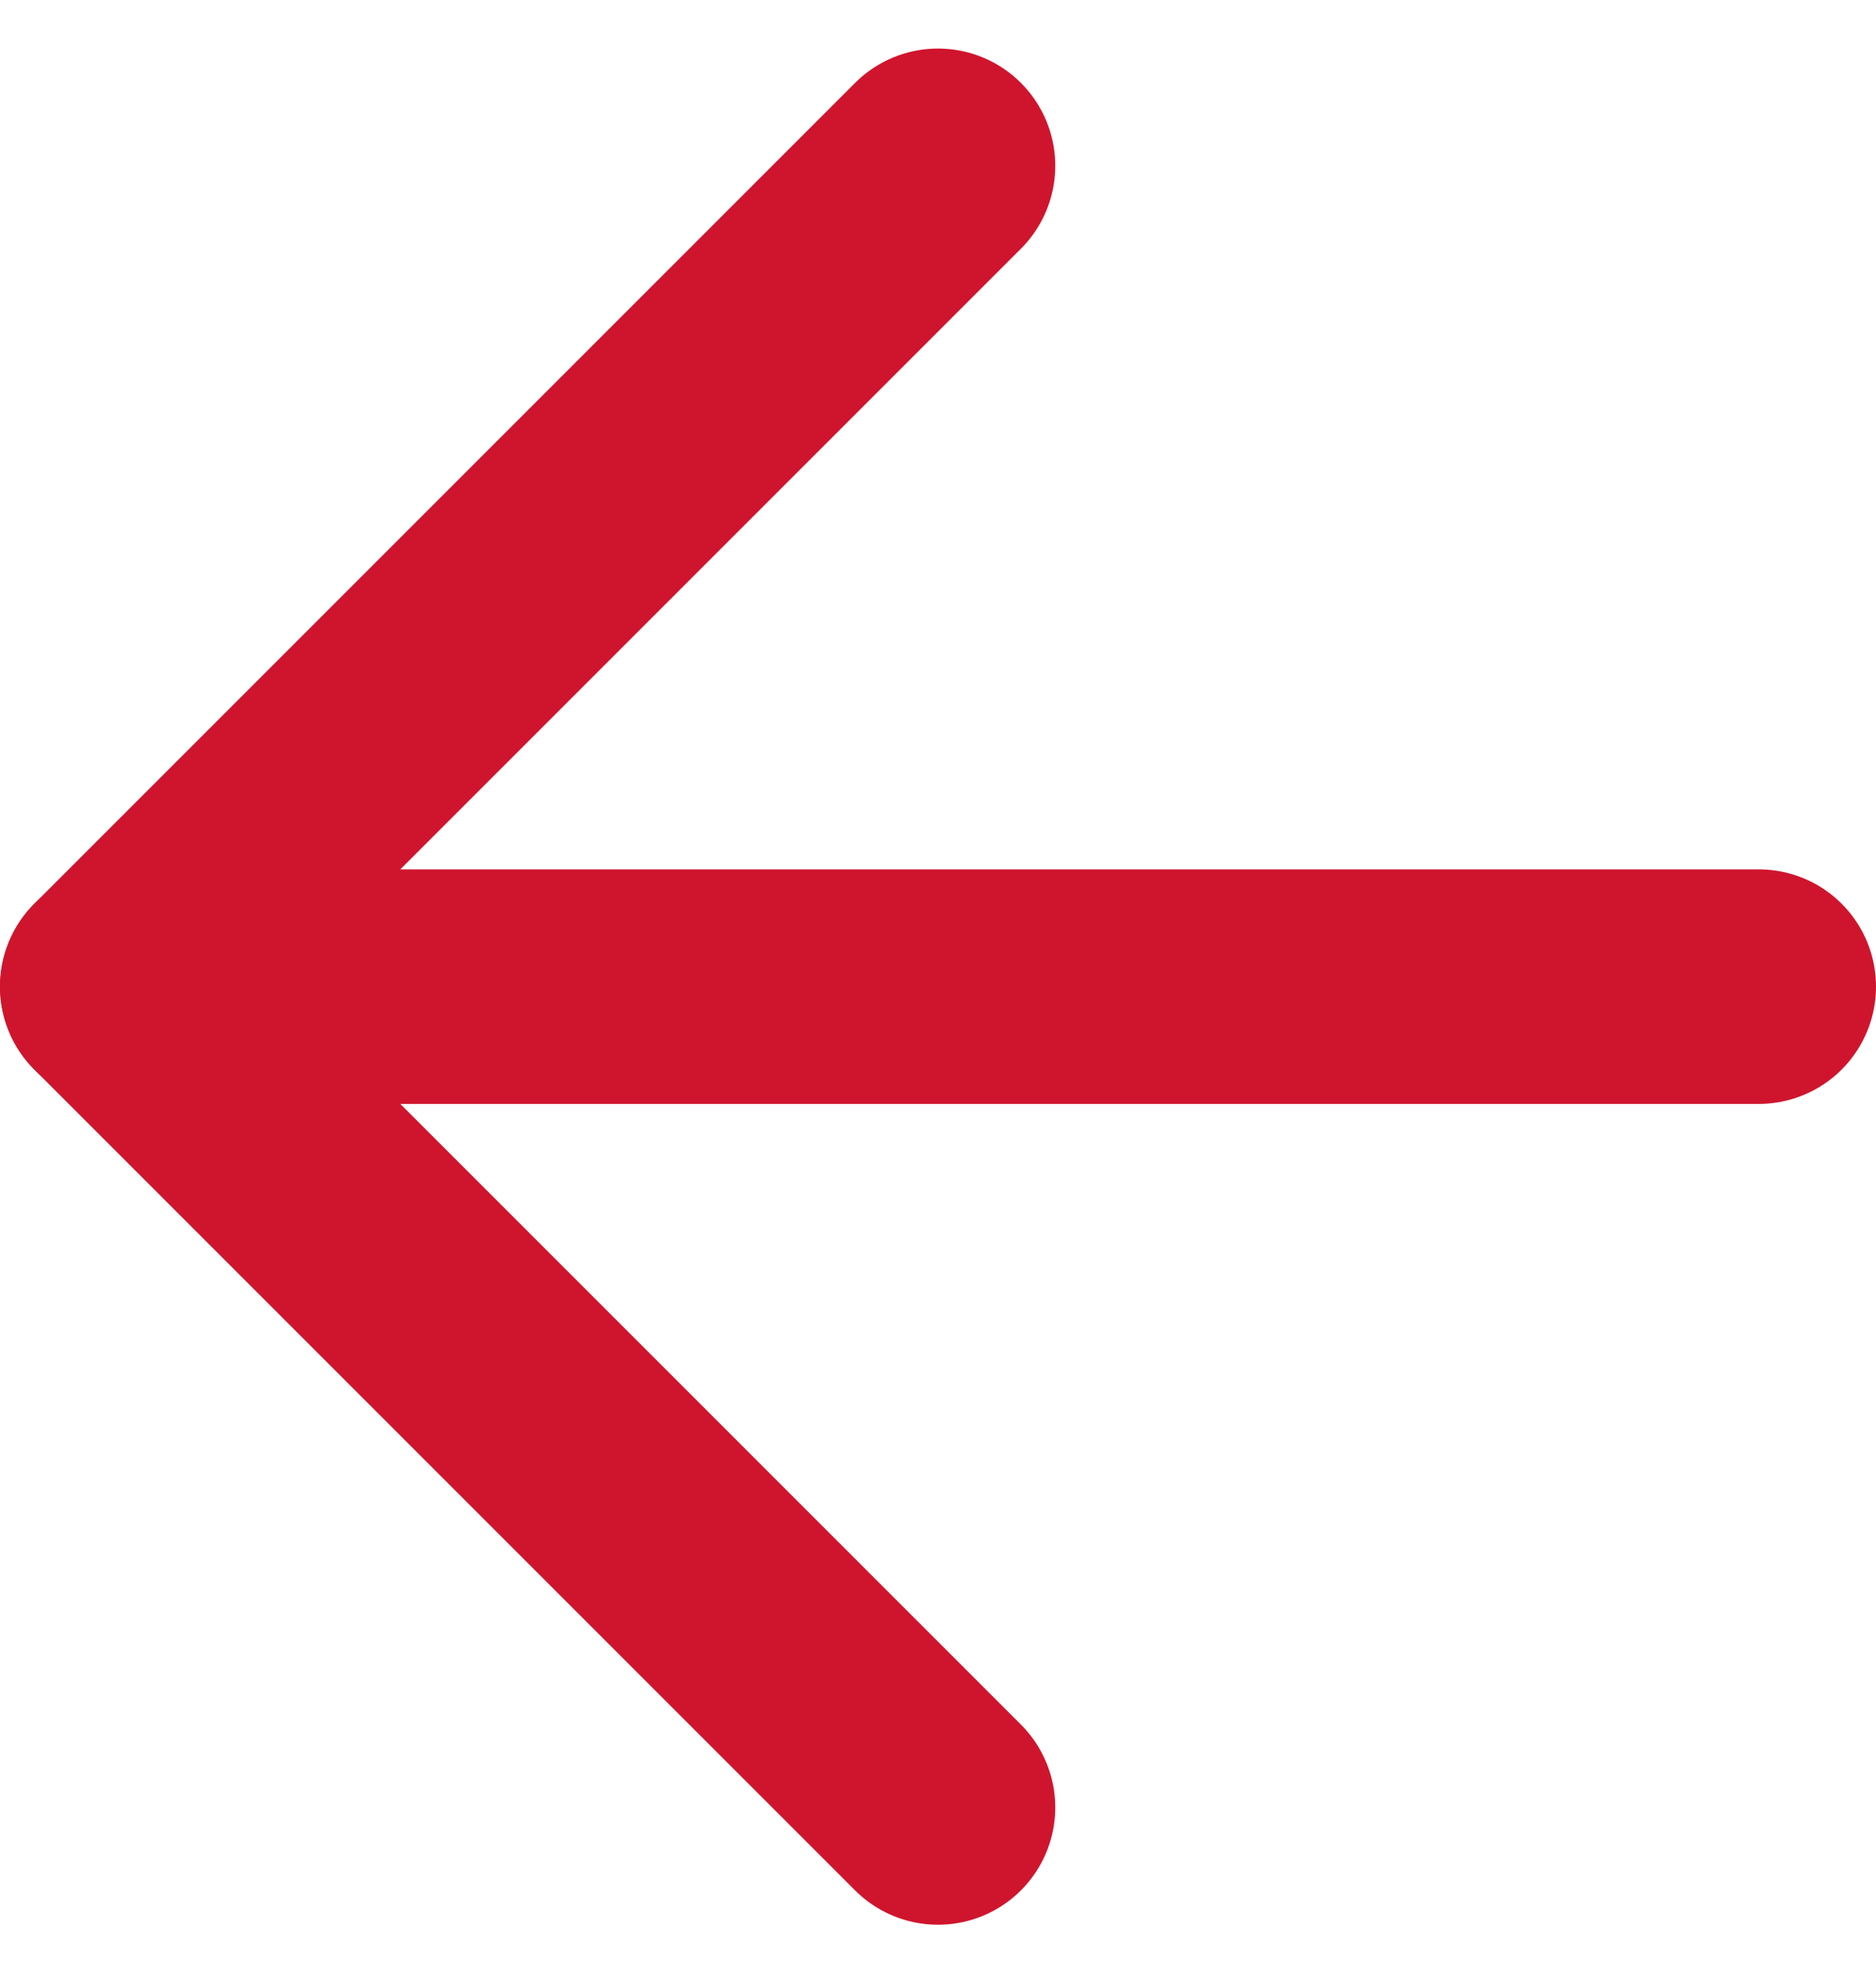 <svg xmlns="http://www.w3.org/2000/svg" width="24" height="25.243" viewBox="0 0 24 25.243">
  <g id="Icon_feather-arrow-right" data-name="Icon feather-arrow-right" transform="translate(1.5 2.121)">
    <path id="Path_1829" data-name="Path 1829" d="M28.5,18H7.5" transform="translate(-7.5 -7.5)" fill="none" stroke="#cf152d" stroke-linecap="round" stroke-linejoin="round" stroke-width="3"/>
    <path id="Path_1830" data-name="Path 1830" d="M28.5,7.5,18,18,28.5,28.5" transform="translate(-18 -7.5)" fill="none" stroke="#cf152d" stroke-linecap="round" stroke-linejoin="round" stroke-width="3"/>
  </g>
</svg>
